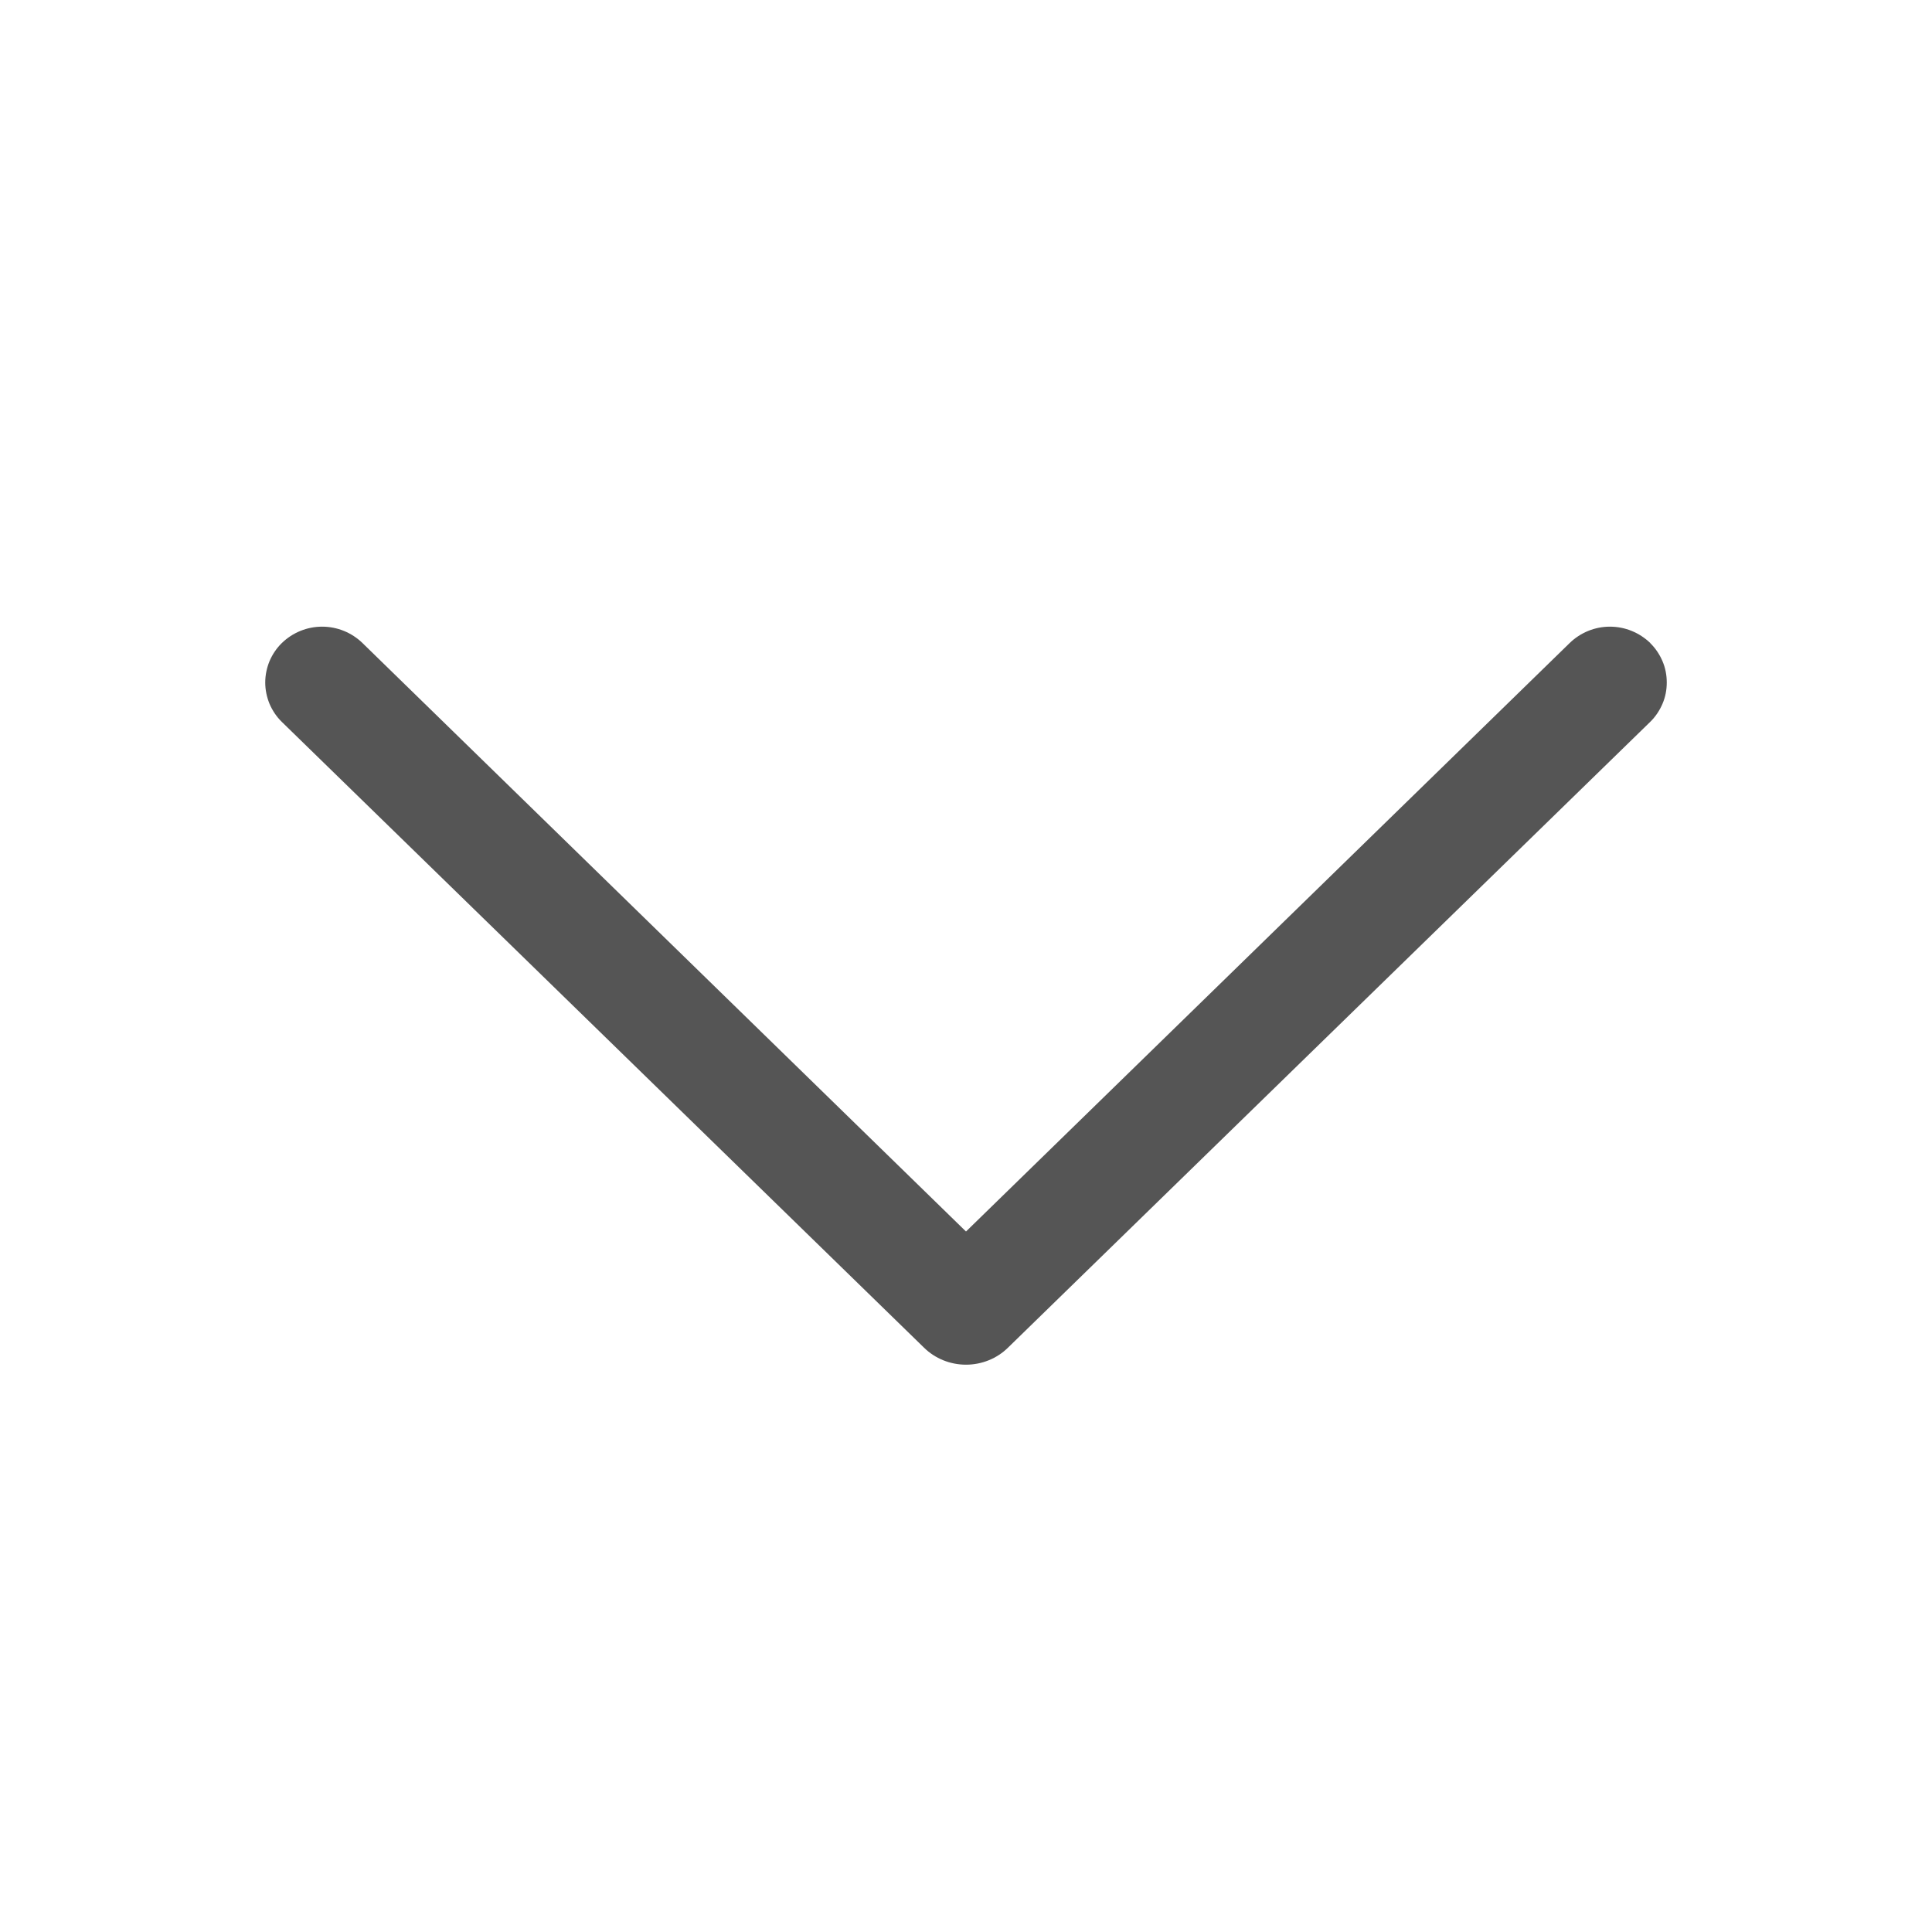 <svg width="14" height="14" viewBox="0 0 14 14" fill="none" xmlns="http://www.w3.org/2000/svg">
<path d="M11.959 4.66C11.88 4.584 11.776 4.541 11.666 4.541C11.557 4.541 11.452 4.584 11.374 4.66L7 8.924L2.627 4.66C2.549 4.584 2.444 4.541 2.334 4.541C2.225 4.541 2.12 4.584 2.042 4.66C2.004 4.697 1.974 4.742 1.953 4.791C1.933 4.84 1.922 4.892 1.922 4.946C1.922 4.999 1.933 5.051 1.953 5.1C1.974 5.149 2.004 5.194 2.042 5.231L6.695 9.765C6.776 9.845 6.886 9.889 7 9.889C7.114 9.889 7.224 9.845 7.305 9.765L11.958 5.231C11.996 5.194 12.026 5.149 12.047 5.1C12.068 5.051 12.078 4.999 12.078 4.946C12.078 4.892 12.068 4.84 12.047 4.791C12.026 4.742 11.996 4.697 11.958 4.66L11.959 4.66Z" fill="#555555"/>
</svg>

